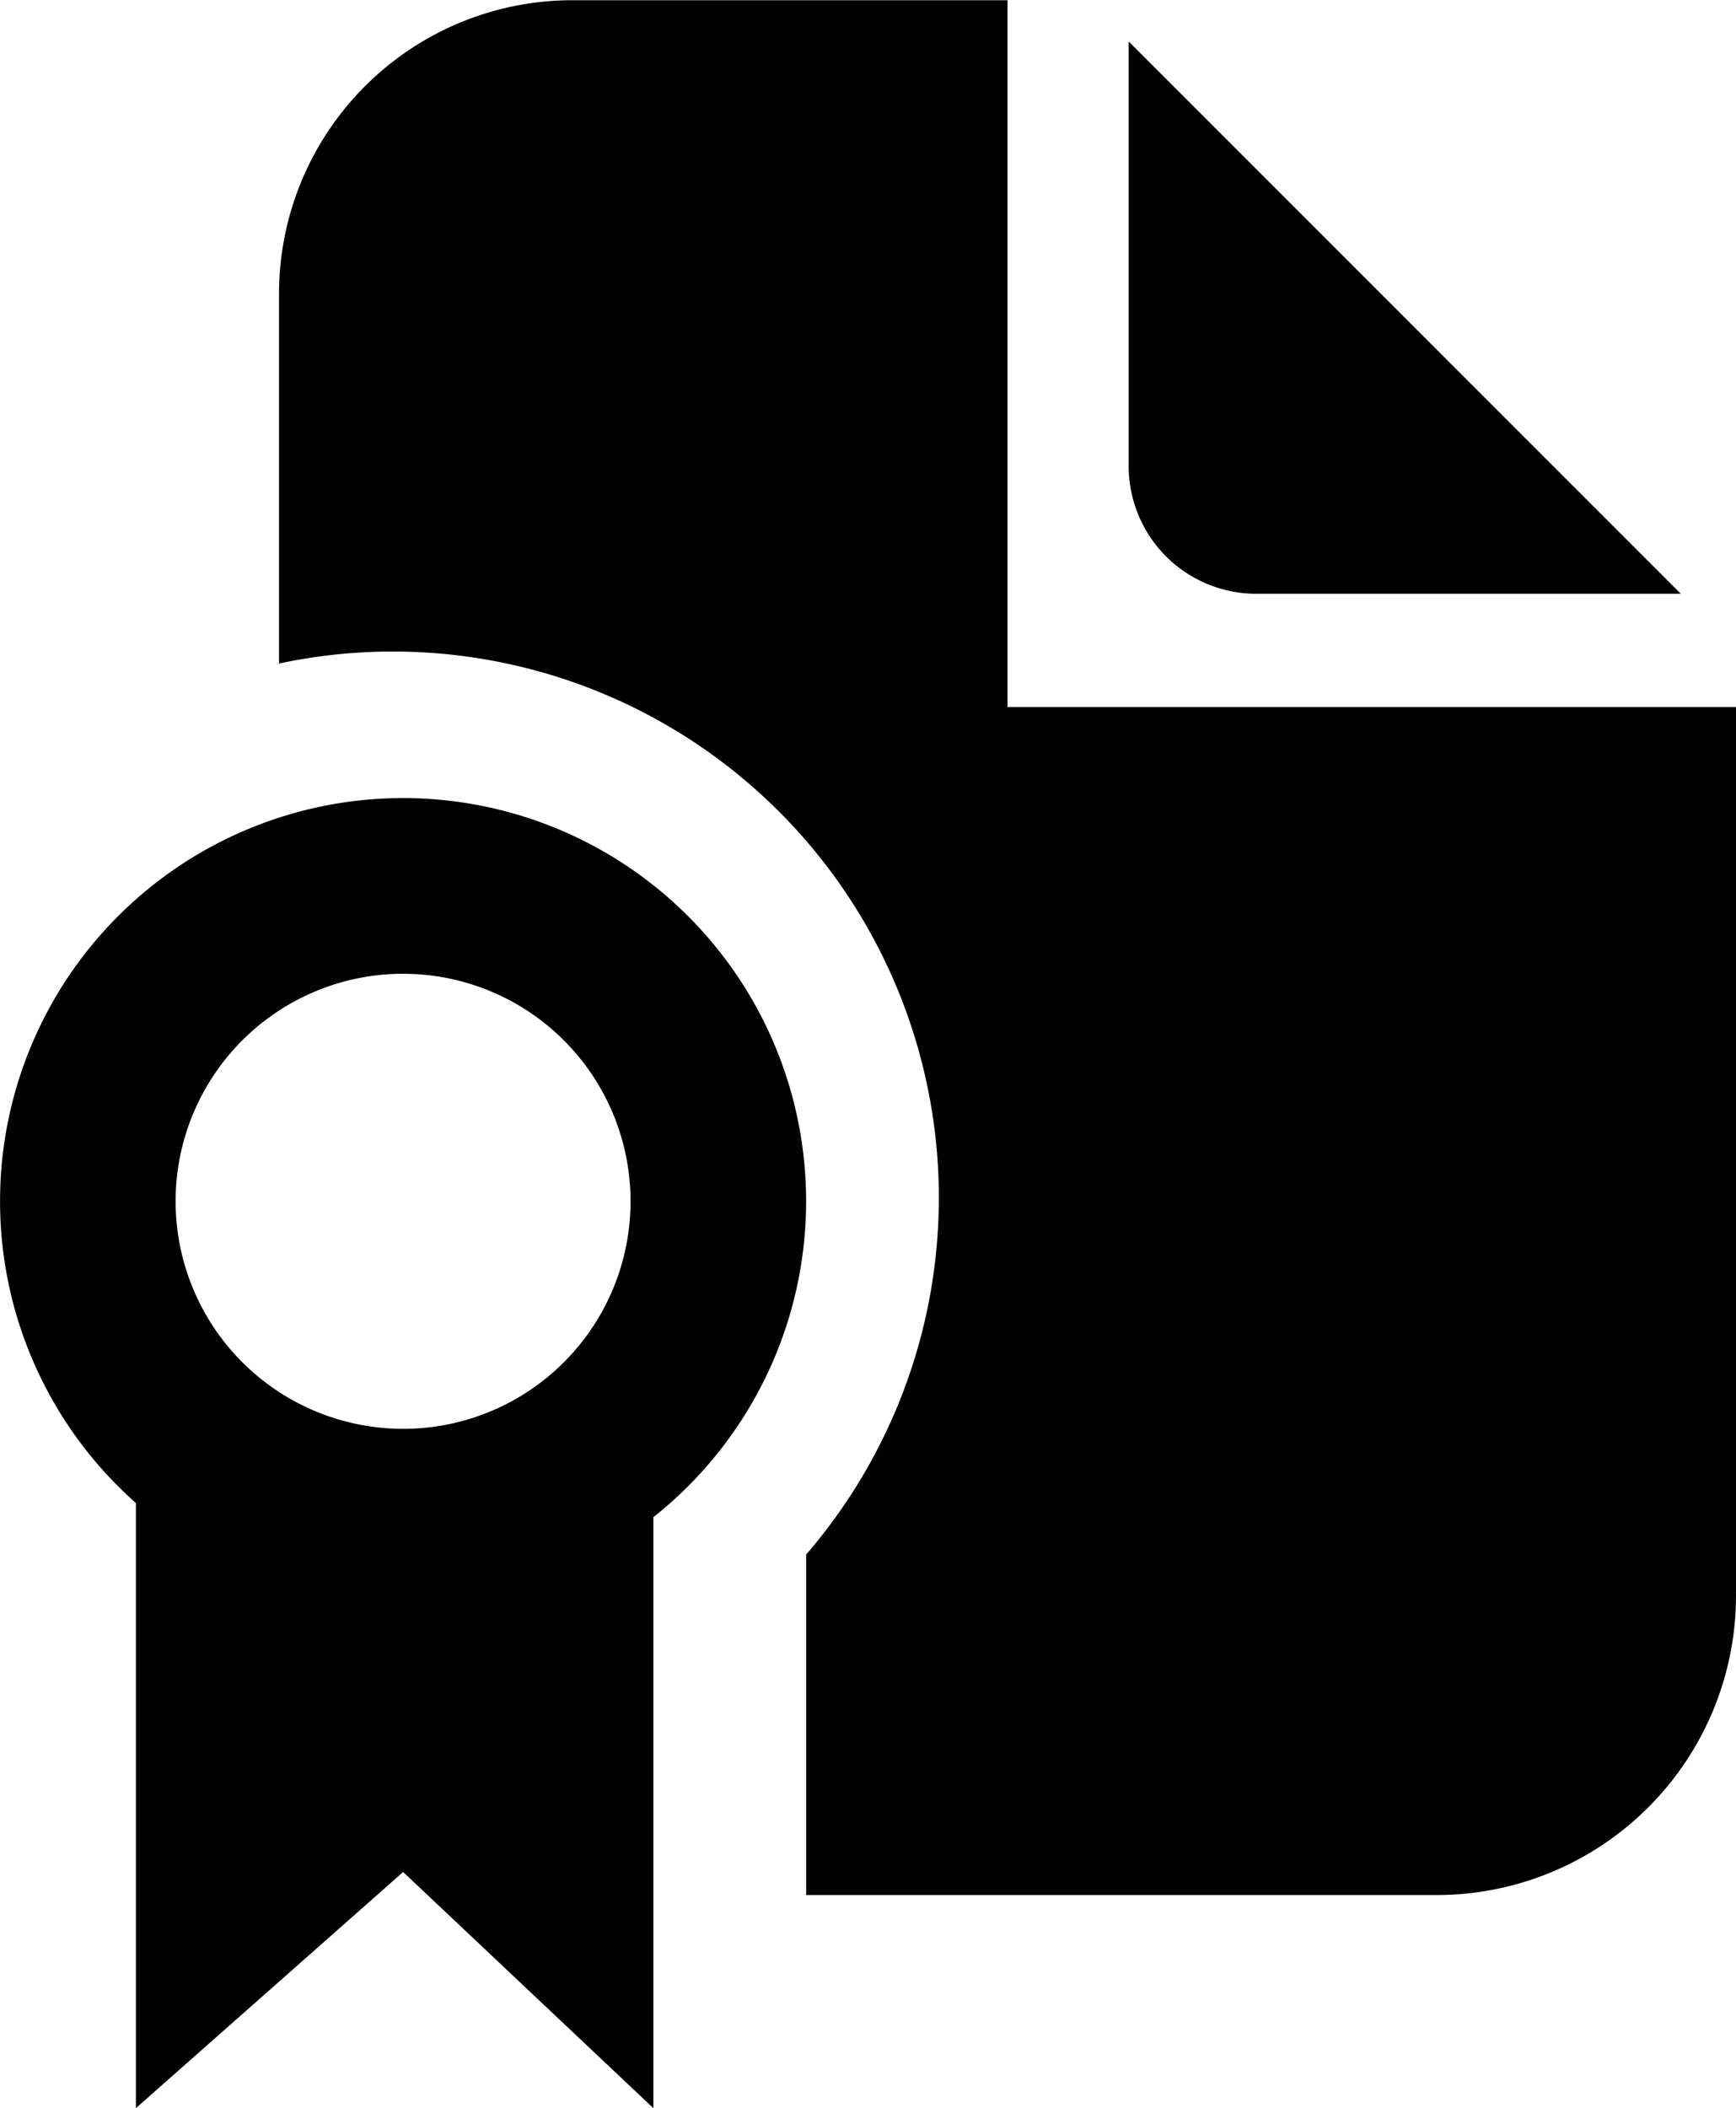 <svg id="certified" xmlns="http://www.w3.org/2000/svg" viewBox="0 0 413.5 502.03">
  <path d="M365.16,79.83V180.94a30.4,30.4,0,0,0,30.41,30.41H496.68Z" transform="translate(-96.32 -69.95)" style="fill: #010101"/>
  <path d="M192.33,260a96,96,0,1,0,96,96A96,96,0,0,0,192.33,260Zm0,150.2A54.18,54.18,0,1,1,246.51,356,54.18,54.18,0,0,1,192.33,410.21Z" transform="translate(-96.32 -69.95)" style="fill: #010101"/>
  <path d="M336.3,238.32V70H232.69a69.91,69.91,0,0,0-69.91,69.9v88.06A130.05,130.05,0,0,1,288.35,440.12v81.11H438.5a71.32,71.32,0,0,0,71.32-71.31V238.32Z" transform="translate(-96.32 -69.95)" style="fill: #010101"/>
  <polygon points="32.37 357.96 32.37 502.03 96.02 445.79 155.63 502.03 155.63 357.96 32.37 357.96" style="fill: #010101"/>
</svg>
